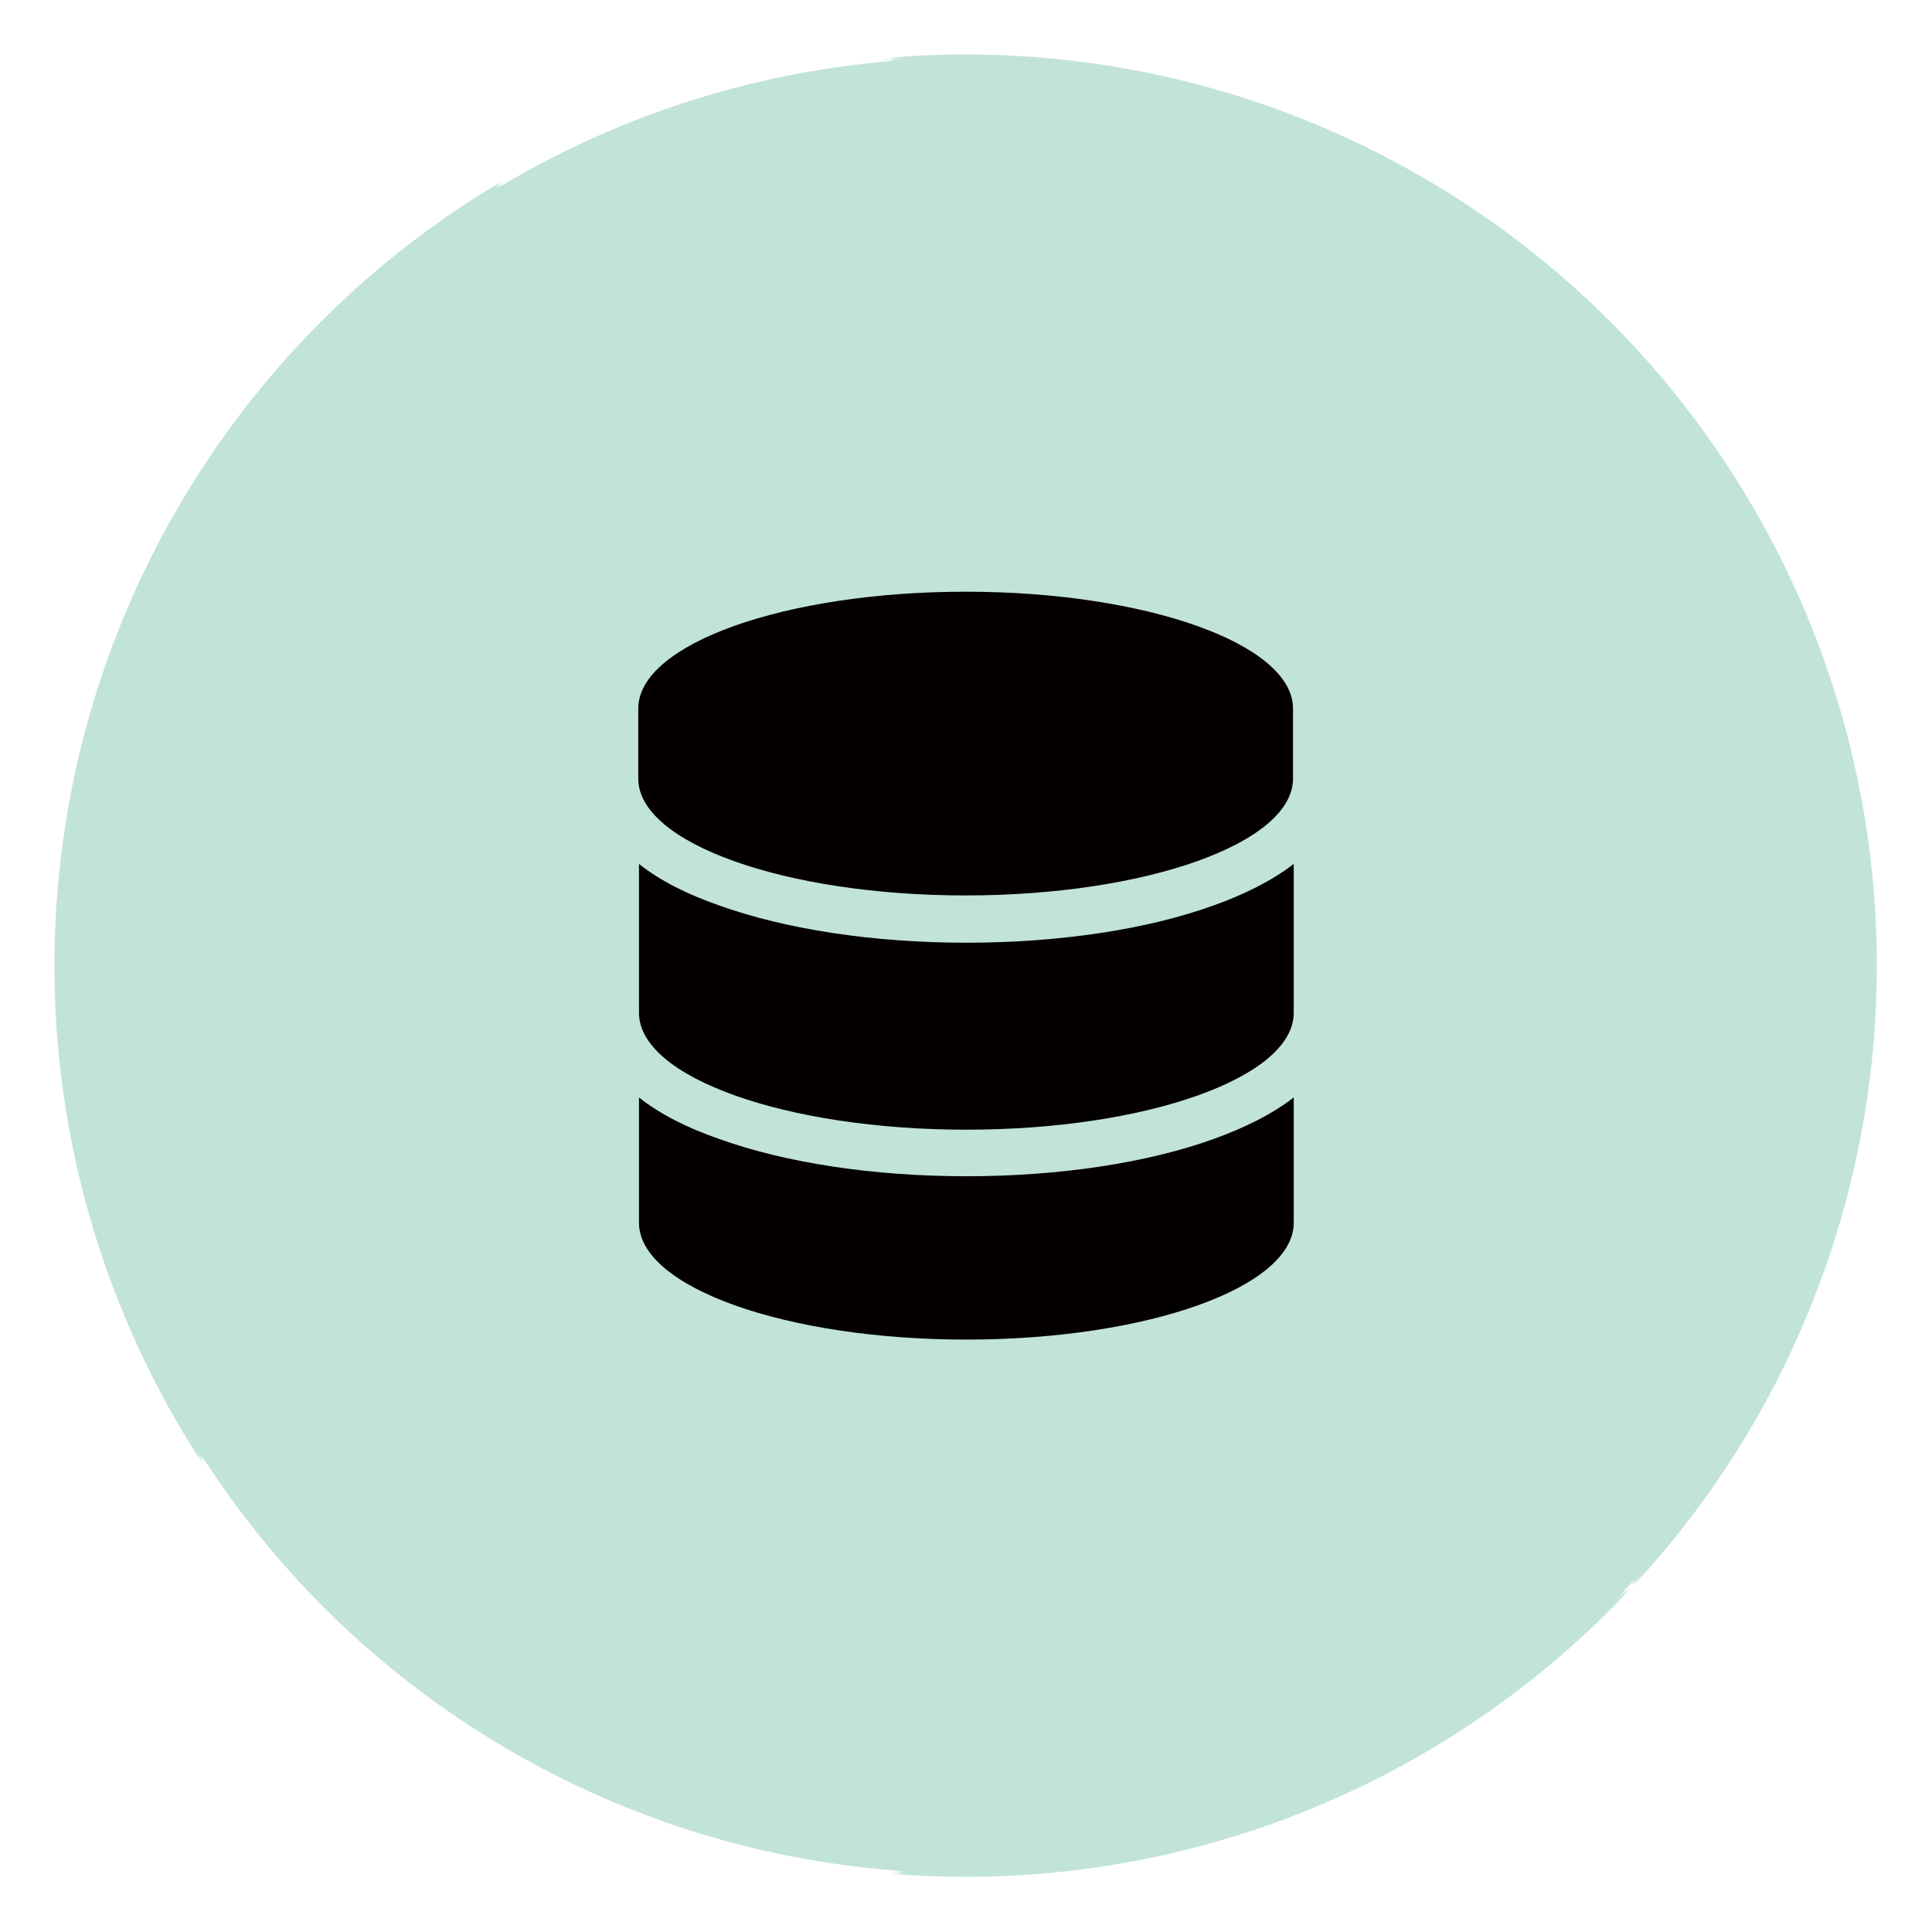 <?xml version="1.0" encoding="UTF-8"?> <svg xmlns="http://www.w3.org/2000/svg" xmlns:xlink="http://www.w3.org/1999/xlink" id="_レイヤー_1" data-name="レイヤー_1" version="1.1" viewBox="0 0 269.7 269.7"><defs><style> .st0 { fill: none; } .st1 { stroke: url(#Unnamed_Pattern); } .st1, .st2, .st3, .st4, .st5, .st6, .st7, .st8, .st9 { fill: #c2e3d8; } .st1, .st3, .st4, .st5, .st6, .st7, .st8, .st9 { stroke-miterlimit: 10; } .st10 { fill: #040000; } .st3 { stroke: url(#Unnamed_Pattern7); } .st4 { stroke: url(#Unnamed_Pattern2); } .st5 { stroke: url(#Unnamed_Pattern1); } .st6 { stroke: url(#Unnamed_Pattern6); } .st7 { stroke: url(#Unnamed_Pattern3); } .st8 { stroke: url(#Unnamed_Pattern4); } .st9 { stroke: url(#Unnamed_Pattern5); } </style><pattern id="Unnamed_Pattern" data-name="Unnamed Pattern" x="0" y="0" width="253.4" height="253.4" patternTransform="translate(-162.8 -184.1)" patternUnits="userSpaceOnUse" viewBox="0 0 253.4 253.4"><g><rect class="st0" x="0" width="253.4" height="253.4"></rect><circle class="st2" cx="126.7" cy="126.7" r="126.7"></circle></g></pattern><pattern id="Unnamed_Pattern1" data-name="Unnamed Pattern" patternTransform="translate(-47 -170.3)" xlink:href="#Unnamed_Pattern"></pattern><pattern id="Unnamed_Pattern2" data-name="Unnamed Pattern" patternTransform="translate(20.3 -170.2)" xlink:href="#Unnamed_Pattern"></pattern><pattern id="Unnamed_Pattern3" data-name="Unnamed Pattern" patternTransform="translate(174.8 -286.1)" xlink:href="#Unnamed_Pattern"></pattern><pattern id="Unnamed_Pattern4" data-name="Unnamed Pattern" patternTransform="translate(90.6 -286.1)" xlink:href="#Unnamed_Pattern"></pattern><pattern id="Unnamed_Pattern5" data-name="Unnamed Pattern" patternTransform="translate(287.3 -286.1)" xlink:href="#Unnamed_Pattern"></pattern><pattern id="Unnamed_Pattern6" data-name="Unnamed Pattern" patternTransform="translate(-194.3 -286.1)" xlink:href="#Unnamed_Pattern"></pattern><pattern id="Unnamed_Pattern7" data-name="Unnamed Pattern" patternTransform="translate(-273.2 -286.1)" xlink:href="#Unnamed_Pattern"></pattern></defs><circle class="st1" cx="134.8" cy="490.2" r="126.7"></circle><circle class="st5" cx="504" cy="504" r="126.7"></circle><circle class="st4" cx="824.8" cy="504.2" r="126.7"></circle><circle class="st7" cx="1232.7" cy="134.8" r="126.7"></circle><circle class="st8" cx="134.8" cy="134.8" r="126.7"></circle><circle class="st9" cx="1598.6" cy="134.8" r="126.7"></circle><circle class="st6" cx="-150" cy="134.8" r="126.7"></circle><circle class="st3" cx="-482.4" cy="134.8" r="126.7"></circle><path class="st10" d="M-169.6,82.7c3.6,0,6.5,2.9,6.5,6.5v6.5h26.1v-6.5c0-3.6,2.9-6.5,6.5-6.5s6.5,2.9,6.5,6.5v6.5h9.8c5.4,0,9.8,4.4,9.8,9.8v9.8h-91.3v-9.8c0-5.4,4.4-9.8,9.8-9.8h9.8v-6.5c0-3.6,2.9-6.5,6.5-6.5ZM-195.7,121.8h91.3v55.4c0,5.4-4.4,9.8-9.8,9.8h-71.7c-5.4,0-9.8-4.4-9.8-9.8v-55.4ZM-182.7,138.1v6.5c0,1.8,1.5,3.3,3.3,3.3h6.5c1.8,0,3.3-1.5,3.3-3.3v-6.5c0-1.8-1.5-3.3-3.3-3.3h-6.5c-1.8,0-3.3,1.5-3.3,3.3ZM-156.6,138.1v6.5c0,1.8,1.5,3.3,3.3,3.3h6.5c1.8,0,3.3-1.5,3.3-3.3v-6.5c0-1.8-1.5-3.3-3.3-3.3h-6.5c-1.8,0-3.3,1.5-3.3,3.3ZM-127.2,134.8c-1.8,0-3.3,1.5-3.3,3.3v6.5c0,1.8,1.5,3.3,3.3,3.3h6.5c1.8,0,3.3-1.5,3.3-3.3v-6.5c0-1.8-1.5-3.3-3.3-3.3h-6.5ZM-182.7,164.2v6.5c0,1.8,1.5,3.3,3.3,3.3h6.5c1.8,0,3.3-1.5,3.3-3.3v-6.5c0-1.8-1.5-3.3-3.3-3.3h-6.5c-1.8,0-3.3,1.5-3.3,3.3ZM-153.3,160.9c-1.8,0-3.3,1.5-3.3,3.3v6.5c0,1.8,1.5,3.3,3.3,3.3h6.5c1.8,0,3.3-1.5,3.3-3.3v-6.5c0-1.8-1.5-3.3-3.3-3.3h-6.5ZM-130.5,164.2v6.5c0,1.8,1.5,3.3,3.3,3.3h6.5c1.8,0,3.3-1.5,3.3-3.3v-6.5c0-1.8-1.5-3.3-3.3-3.3h-6.5c-1.8,0-3.3,1.5-3.3,3.3Z"></path><path class="st10" d="M108.8,463.7v-11.8c0-2.7,1.7-5.2,4.2-6.1l19.6-7.3c1.5-.6,3.1-.6,4.6,0l19.6,7.3c2.5,1,4.2,3.4,4.2,6.1v11.8h0c0,.5,0,1.1,0,1.6v8.2c0,14.4-11.7,26.1-26.1,26.1s-26.1-11.7-26.1-26.1v-8.2c0-.6,0-1.1,0-1.6h0ZM118.5,473.5c0,9,7.3,16.3,16.3,16.3s16.3-7.3,16.3-16.3v-3.3h-32.6v3.3ZM112,504.4c2.1-.7,4.4,0,6,1.7l14.5,15.4c1.3,1.4,3.5,1.4,4.7,0l14.5-15.4c1.5-1.7,3.9-2.4,6-1.7,13.2,4.3,22.8,16.7,22.8,31.3s-2.8,6.3-6.3,6.3h-78.8c-3.4,0-6.3-2.8-6.3-6.3,0-14.7,9.6-27,22.8-31.3h0ZM131.6,447.4v3.3h-3.3c-.9,0-1.6.7-1.6,1.6v3.3c0,.9.7,1.6,1.6,1.6h3.3v3.3c0,.9.7,1.6,1.6,1.6h3.3c.9,0,1.6-.7,1.6-1.6v-3.3h3.3c.9,0,1.6-.7,1.6-1.6v-3.3c0-.9-.7-1.6-1.6-1.6h-3.3v-3.3c0-.9-.7-1.6-1.6-1.6h-3.3c-.9,0-1.6.7-1.6,1.6Z"></path><path class="st10" d="M-508.5,82.7c-7.2,0-13,5.8-13,13v78.3c0,7.2,5.8,13,13,13h52.2c7.2,0,13-5.8,13-13v-78.3c0-7.2-5.8-13-13-13h-52.2ZM-502,95.7h39.1c3.6,0,6.5,2.9,6.5,6.5v6.5c0,3.6-2.9,6.5-6.5,6.5h-39.1c-3.6,0-6.5-2.9-6.5-6.5v-6.5c0-3.6,2.9-6.5,6.5-6.5ZM-495.5,128.3c0,3.6-2.9,6.5-6.5,6.5s-6.5-2.9-6.5-6.5,2.9-6.5,6.5-6.5,6.5,2.9,6.5,6.5ZM-502,154.4c-3.6,0-6.5-2.9-6.5-6.5s2.9-6.5,6.5-6.5,6.5,2.9,6.5,6.5-2.9,6.5-6.5,6.5ZM-508.5,167.5c0-3.6,2.9-6.5,6.5-6.5h19.6c3.6,0,6.5,2.9,6.5,6.5s-2.9,6.5-6.5,6.5h-19.6c-3.6,0-6.5-2.9-6.5-6.5ZM-482.4,134.8c-3.6,0-6.5-2.9-6.5-6.5s2.9-6.5,6.5-6.5,6.5,2.9,6.5,6.5-2.9,6.5-6.5,6.5ZM-475.9,147.9c0,3.6-2.9,6.5-6.5,6.5s-6.5-2.9-6.5-6.5,2.9-6.5,6.5-6.5,6.5,2.9,6.5,6.5ZM-462.9,134.8c-3.6,0-6.5-2.9-6.5-6.5s2.9-6.5,6.5-6.5,6.5,2.9,6.5,6.5-2.9,6.5-6.5,6.5ZM-456.3,147.9c0,3.6-2.9,6.5-6.5,6.5s-6.5-2.9-6.5-6.5,2.9-6.5,6.5-6.5,6.5,2.9,6.5,6.5ZM-462.9,174c-3.6,0-6.5-2.9-6.5-6.5s2.9-6.5,6.5-6.5,6.5,2.9,6.5,6.5-2.9,6.5-6.5,6.5Z"></path><path class="st10" d="M502.1,479c1.4-1.3,2-3.3,1.3-5.1-.5-1.1-1-2.1-1.6-3.2l-.6-1.1c-.6-1-1.3-2-2-3-1.2-1.6-3.2-2.1-5-1.4l-5.8,1.9c-2.2-1.8-4.7-3.3-7.4-4.3l-1.2-5.9c-.4-1.9-1.9-3.4-3.8-3.6-1.3-.2-2.7-.3-4.1-.3h-.1c-1.4,0-2.8,0-4.1.2-1.9.2-3.4,1.8-3.8,3.6l-1.2,5.9c-2.7,1-5.2,2.5-7.4,4.3l-5.8-1.9c-1.8-.6-3.9-.1-5,1.4-.7,1-1.4,2-2,3l-.6,1.1c-.6,1-1.1,2.1-1.6,3.2-.8,1.8-.2,3.8,1.3,5.1l4.5,4c-.2,1.4-.3,2.8-.3,4.2s.1,2.9.3,4.3l-4.5,4c-1.4,1.3-2,3.3-1.3,5.1.5,1.1,1,2.1,1.6,3.2l.6,1.1c.6,1,1.3,2,2,3,1.2,1.6,3.2,2.1,5,1.4l5.8-1.9c2.2,1.8,4.7,3.3,7.4,4.3l1.2,5.9c.4,1.9,1.9,3.4,3.8,3.6,1.4.2,2.8.2,4.2.2s2.8,0,4.2-.2c1.9-.2,3.4-1.8,3.8-3.6l1.2-5.9c2.7-1,5.2-2.5,7.4-4.3l5.8,1.9c1.8.6,3.9.1,5-1.4.7-1,1.4-1.9,2-3l.6-1.1c.6-1,1.1-2.1,1.6-3.2.8-1.8.2-3.8-1.3-5.1l-4.5-4c.2-1.4.3-2.8.3-4.3s-.1-2.9-.3-4.3l4.5-4h0ZM462.1,487.3c0-5.4,4.4-9.8,9.8-9.8s9.8,4.4,9.8,9.8-4.4,9.8-9.8,9.8-9.8-4.4-9.8-9.8ZM542.2,553.5c1.3,1.4,3.3,2,5.1,1.3,1.1-.5,2.1-1,3.2-1.6l1.1-.6c1-.6,2-1.3,3-2,1.6-1.2,2.1-3.2,1.4-5l-1.9-5.8c1.8-2.2,3.3-4.7,4.3-7.4l5.9-1.2c1.9-.4,3.4-1.9,3.6-3.8.2-1.4.2-2.8.2-4.2s0-2.8-.2-4.2c-.2-1.9-1.8-3.4-3.6-3.8l-5.9-1.3c-1-2.7-2.5-5.2-4.3-7.4l1.9-5.8c.6-1.8.1-3.9-1.4-5-1-.7-2-1.4-3-2l-1.1-.6c-1-.6-2.1-1.1-3.2-1.6-1.8-.8-3.8-.2-5.1,1.3l-4,4.5c-1.4-.2-2.8-.3-4.3-.3s-2.9.1-4.3.3l-4-4.5c-1.3-1.4-3.3-2-5.1-1.3-1.1.5-2.1,1-3.2,1.6l-1.1.6c-1,.6-2,1.3-3,2-1.6,1.2-2.1,3.2-1.4,5l1.9,5.8c-1.8,2.2-3.3,4.7-4.3,7.4l-5.9,1.2c-1.9.4-3.4,1.9-3.6,3.8-.2,1.4-.2,2.8-.2,4.2s0,2.8.2,4.2c.2,1.9,1.8,3.4,3.6,3.8l5.9,1.2c1,2.7,2.5,5.2,4.3,7.4l-1.9,5.8c-.6,1.8-.1,3.9,1.4,5,1,.7,1.9,1.4,3,2l1.1.6c1,.6,2.1,1.1,3.2,1.6,1.8.8,3.8.2,5.1-1.3l4-4.5c1.4.2,2.8.3,4.3.3s2.9-.1,4.3-.3l4,4.5h0ZM533.9,513.4c5.4,0,9.8,4.4,9.8,9.8s-4.4,9.8-9.8,9.8h0c-5.4,0-9.8-4.4-9.8-9.8s4.4-9.8,9.8-9.8Z"></path><path class="st10" d="M824.8,452c-8.5,0-15.8,5.4-18.5,13.1h-7.6c-7.2,0-13.1,5.9-13.1,13.1v65.3c0,7.2,5.9,13.1,13.1,13.1h52.2c7.2,0,13.1-5.9,13.1-13.1v-65.3c0-7.2-5.9-13.1-13.1-13.1h-7.6c-2.7-7.6-9.9-13.1-18.5-13.1ZM824.8,465c3.6,0,6.5,2.9,6.5,6.5s-2.9,6.5-6.5,6.5-6.5-2.9-6.5-6.5,2.9-6.5,6.5-6.5ZM800.3,507.4c0-2.7,2.2-4.9,4.9-4.9s4.9,2.2,4.9,4.9-2.2,4.9-4.9,4.9-4.9-2.2-4.9-4.9ZM821.5,504.2h26.1c1.8,0,3.3,1.5,3.3,3.3s-1.5,3.3-3.3,3.3h-26.1c-1.8,0-3.3-1.5-3.3-3.3s1.5-3.3,3.3-3.3ZM800.3,527c0-2.7,2.2-4.9,4.9-4.9s4.9,2.2,4.9,4.9-2.2,4.9-4.9,4.9-4.9-2.2-4.9-4.9ZM818.2,527c0-1.8,1.5-3.3,3.3-3.3h26.1c1.8,0,3.3,1.5,3.3,3.3s-1.5,3.3-3.3,3.3h-26.1c-1.8,0-3.3-1.5-3.3-3.3Z"></path><path class="st10" d="M180.5,98.9v9.8c0,9-20.5,16.3-45.7,16.3s-45.7-7.3-45.7-16.3v-9.8c0-9,20.5-16.3,45.7-16.3s45.7,7.3,45.7,16.3ZM169.4,126.4c4.2-1.5,8.1-3.4,11.2-5.8v20.8c0,9-20.5,16.3-45.7,16.3s-45.7-7.3-45.7-16.3v-20.8c3,2.4,6.9,4.3,11.2,5.8,9.2,3.3,21.4,5.2,34.5,5.2s25.4-1.9,34.5-5.2ZM89.2,153.2c3,2.4,6.9,4.3,11.2,5.8,9.2,3.3,21.4,5.2,34.5,5.2s25.4-1.9,34.5-5.2c4.2-1.5,8.1-3.4,11.2-5.8v17.5c0,9-20.5,16.3-45.7,16.3s-45.7-7.3-45.7-16.3v-17.5Z"></path><path class="st10" d="M1191.7,72.4c-7.2,0-13.1,5.9-13.1,13.1v78.3c0,7.2,5.9,13.1,13.1,13.1h52.2c7.2,0,13.1-5.9,13.1-13.1v-58.7h-26.1c-3.6,0-6.5-2.9-6.5-6.5v-26.1h-32.6ZM1230.9,72.4v26.1h26.1l-26.1-26.1ZM1191.7,88.8c0-1.8,1.5-3.3,3.3-3.3h13.1c1.8,0,3.3,1.5,3.3,3.3s-1.5,3.3-3.3,3.3h-13.1c-1.8,0-3.3-1.5-3.3-3.3ZM1191.7,101.8c0-1.8,1.5-3.3,3.3-3.3h13.1c1.8,0,3.3,1.5,3.3,3.3s-1.5,3.3-3.3,3.3h-13.1c-1.8,0-3.3-1.5-3.3-3.3ZM1217.8,116.5c1.8,0,3.3,1.5,3.3,3.3v3.5c1.7.2,3.4.6,4.9,1,1.7.5,2.8,2.2,2.3,4s-2.2,2.8-4,2.3c-2.3-.6-4.5-1.1-6.5-1.1-1.7,0-3.5.4-4.8,1.1-1.2.7-1.7,1.5-1.7,2.6s.3,1.3,1.5,2.1c1.4.8,3.4,1.4,6,2.2h.1c2.3.7,5.2,1.6,7.4,3,2.5,1.6,4.6,4,4.6,7.8,0,3.9-2,6.8-4.7,8.5-1.6,1-3.3,1.6-5.1,1.9v3.5c0,1.8-1.5,3.3-3.3,3.3s-3.3-1.5-3.3-3.3v-3.6c-2.3-.4-4.4-1.2-6.3-1.8h0c-.4-.1-.9-.3-1.3-.4-1.7-.6-2.6-2.4-2.1-4.1.6-1.7,2.4-2.6,4.1-2.1.5.2,1,.3,1.4.5h0c2.8.9,5,1.7,7.4,1.8,1.9,0,3.7-.3,4.8-1.1,1-.7,1.6-1.5,1.6-2.9,0-.9-.4-1.6-1.6-2.4-1.4-.9-3.4-1.5-5.9-2.3h-.3c-2.2-.8-5-1.6-7.1-2.9-2.4-1.5-4.6-3.9-4.6-7.6,0-4,2.2-6.7,4.9-8.3,1.5-.9,3.2-1.5,4.9-1.8v-3.5c0-1.8,1.5-3.3,3.3-3.3h0Z"></path></svg> 